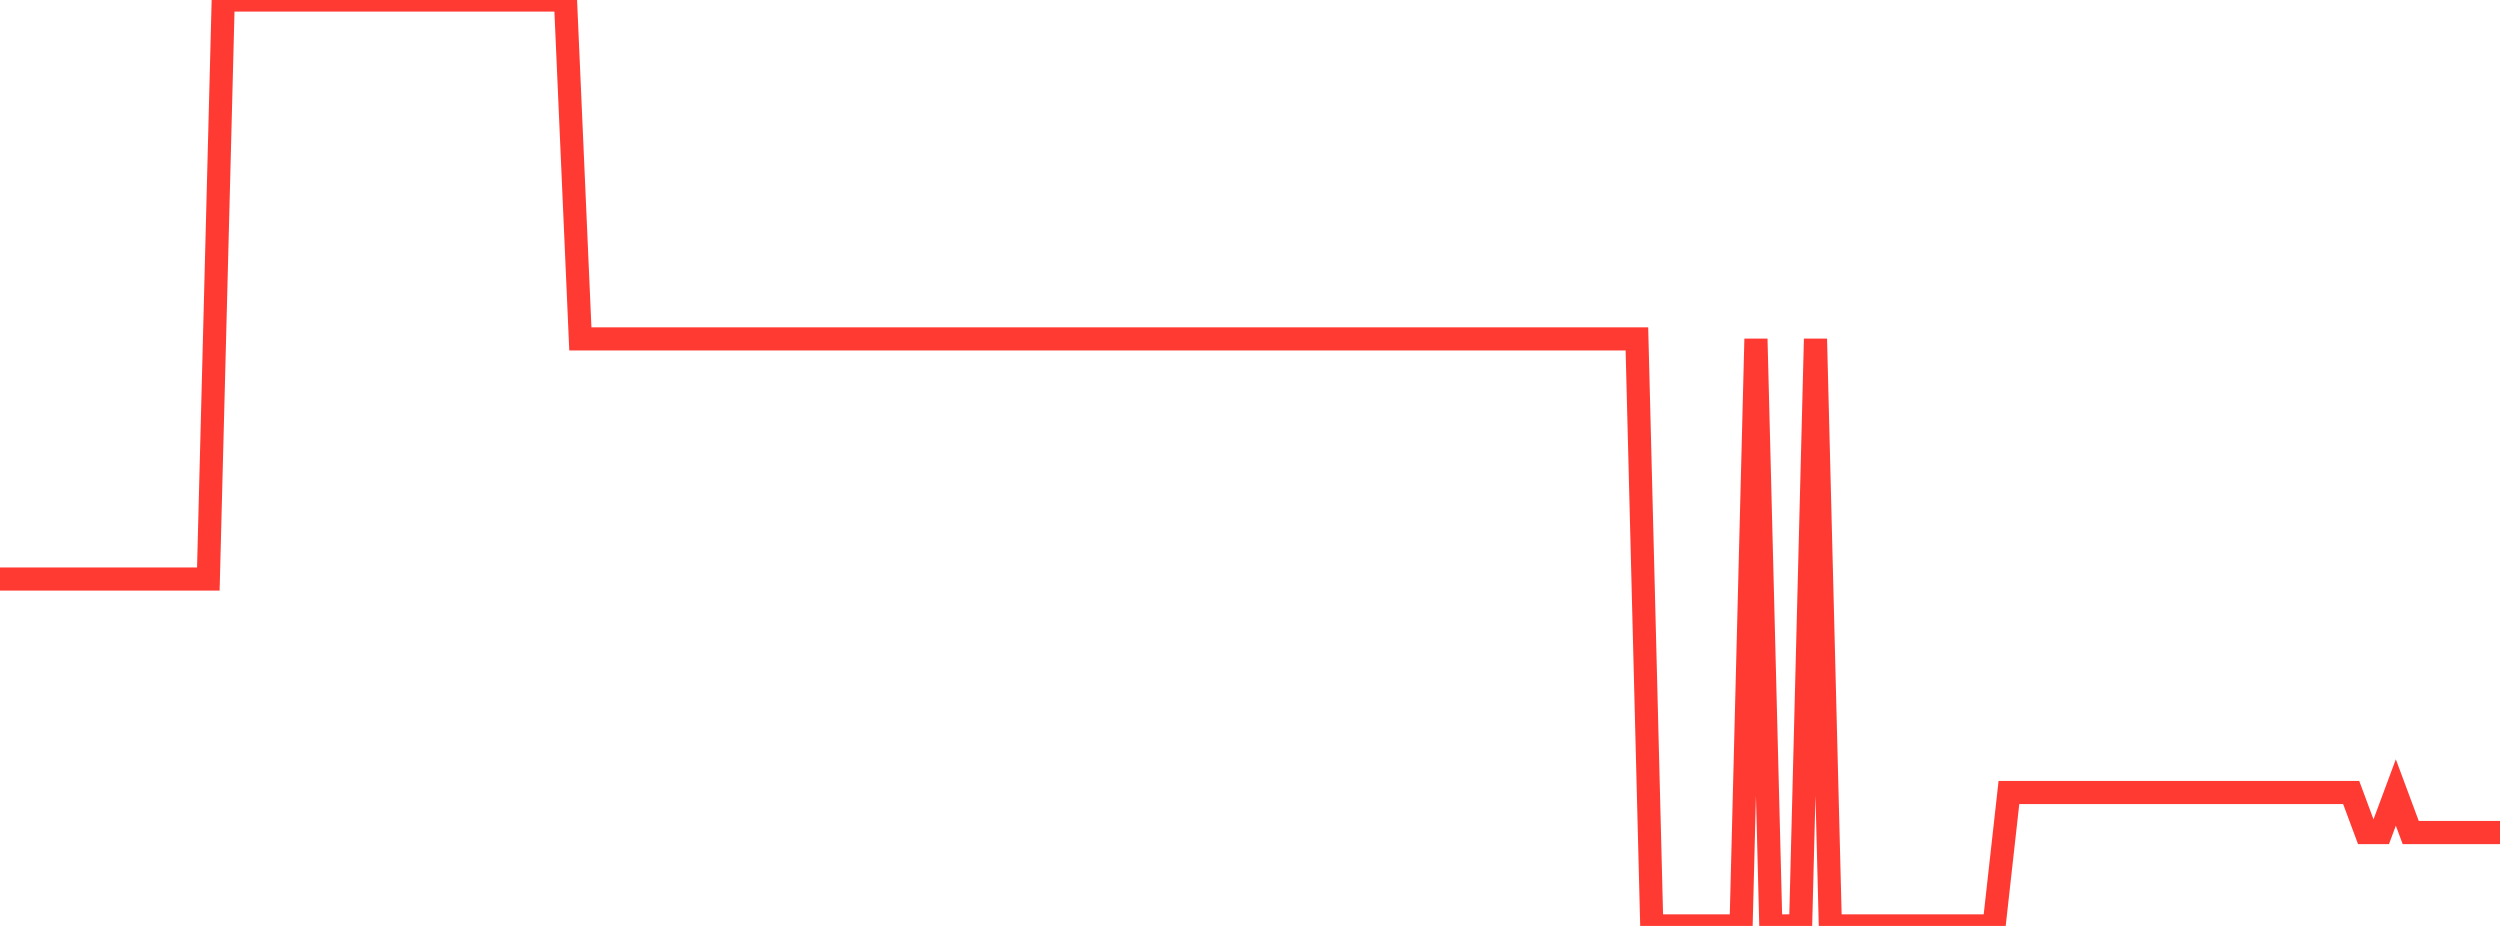 <?xml version="1.0" standalone="no"?>
<!DOCTYPE svg PUBLIC "-//W3C//DTD SVG 1.1//EN" "http://www.w3.org/Graphics/SVG/1.1/DTD/svg11.dtd">

<svg width="135" height="50" viewBox="0 0 135 50" preserveAspectRatio="none" 
  xmlns="http://www.w3.org/2000/svg"
  xmlns:xlink="http://www.w3.org/1999/xlink">


<polyline points="0.0, 31.268 0.804, 31.268 1.607, 31.268 2.411, 31.268 3.214, 31.268 4.018, 31.268 4.821, 31.268 5.625, 31.268 6.429, 31.268 7.232, 31.268 8.036, 31.268 8.839, 31.268 9.643, 31.268 10.446, 31.268 11.25, 31.268 12.054, 0.0 12.857, 0.0 13.661, 0.0 14.464, 0.0 15.268, 0.0 16.071, 0.0 16.875, 0.0 17.679, 0.0 18.482, 0.0 19.286, 0.0 20.089, 0.0 20.893, 0.0 21.696, 0.0 22.5, 0.0 23.304, 0.0 24.107, 0.0 24.911, 0.0 25.714, 0.0 26.518, 0.0 27.321, 0.0 28.125, 0.0 28.929, 0.0 29.732, 0.0 30.536, 0.0 31.339, 18.3 32.143, 18.3 32.946, 18.3 33.75, 18.3 34.554, 18.3 35.357, 18.3 36.161, 18.3 36.964, 18.3 37.768, 18.3 38.571, 18.3 39.375, 18.3 40.179, 18.3 40.982, 18.3 41.786, 18.3 42.589, 18.3 43.393, 18.3 44.196, 18.3 45.0, 18.3 45.804, 18.3 46.607, 18.3 47.411, 18.3 48.214, 18.3 49.018, 18.3 49.821, 18.3 50.625, 18.3 51.429, 18.3 52.232, 18.3 53.036, 18.3 53.839, 18.3 54.643, 18.3 55.446, 18.3 56.25, 18.3 57.054, 18.3 57.857, 18.3 58.661, 18.3 59.464, 18.3 60.268, 18.3 61.071, 18.3 61.875, 18.3 62.679, 18.3 63.482, 18.3 64.286, 18.3 65.089, 18.3 65.893, 18.3 66.696, 18.3 67.5, 18.3 68.304, 18.3 69.107, 18.3 69.911, 18.3 70.714, 18.3 71.518, 18.3 72.321, 18.3 73.125, 18.3 73.929, 18.3 74.732, 18.3 75.536, 18.3 76.339, 18.3 77.143, 18.3 77.946, 18.3 78.75, 18.3 79.554, 18.3 80.357, 18.3 81.161, 18.3 81.964, 18.3 82.768, 18.3 83.571, 18.3 84.375, 18.3 85.179, 18.3 85.982, 18.3 86.786, 18.3 87.589, 18.3 88.393, 18.3 89.196, 50.0 90.0, 50.0 90.804, 50.0 91.607, 50.0 92.411, 50.0 93.214, 50.0 94.018, 50.0 94.821, 18.3 95.625, 50.0 96.429, 50.0 97.232, 50.0 98.036, 18.3 98.839, 50.0 99.643, 50.0 100.446, 50.0 101.25, 50.0 102.054, 50.0 102.857, 50.0 103.661, 50.0 104.464, 50.0 105.268, 50.0 106.071, 50.0 106.875, 50.0 107.679, 50.0 108.482, 42.795 109.286, 42.795 110.089, 42.795 110.893, 42.795 111.696, 42.795 112.5, 42.795 113.304, 42.795 114.107, 42.795 114.911, 42.795 115.714, 42.795 116.518, 42.795 117.321, 42.795 118.125, 42.795 118.929, 42.795 119.732, 42.795 120.536, 42.795 121.339, 42.795 122.143, 42.795 122.946, 42.795 123.75, 42.795 124.554, 42.795 125.357, 42.795 126.161, 42.795 126.964, 42.795 127.768, 44.957 128.571, 44.957 129.375, 42.795 130.179, 44.957 130.982, 44.957 131.786, 44.957 132.589, 44.957 133.393, 44.957 134.196, 44.957 135.0, 44.957" fill="none" stroke="#ff3a33" stroke-width="1.25"/>

</svg>